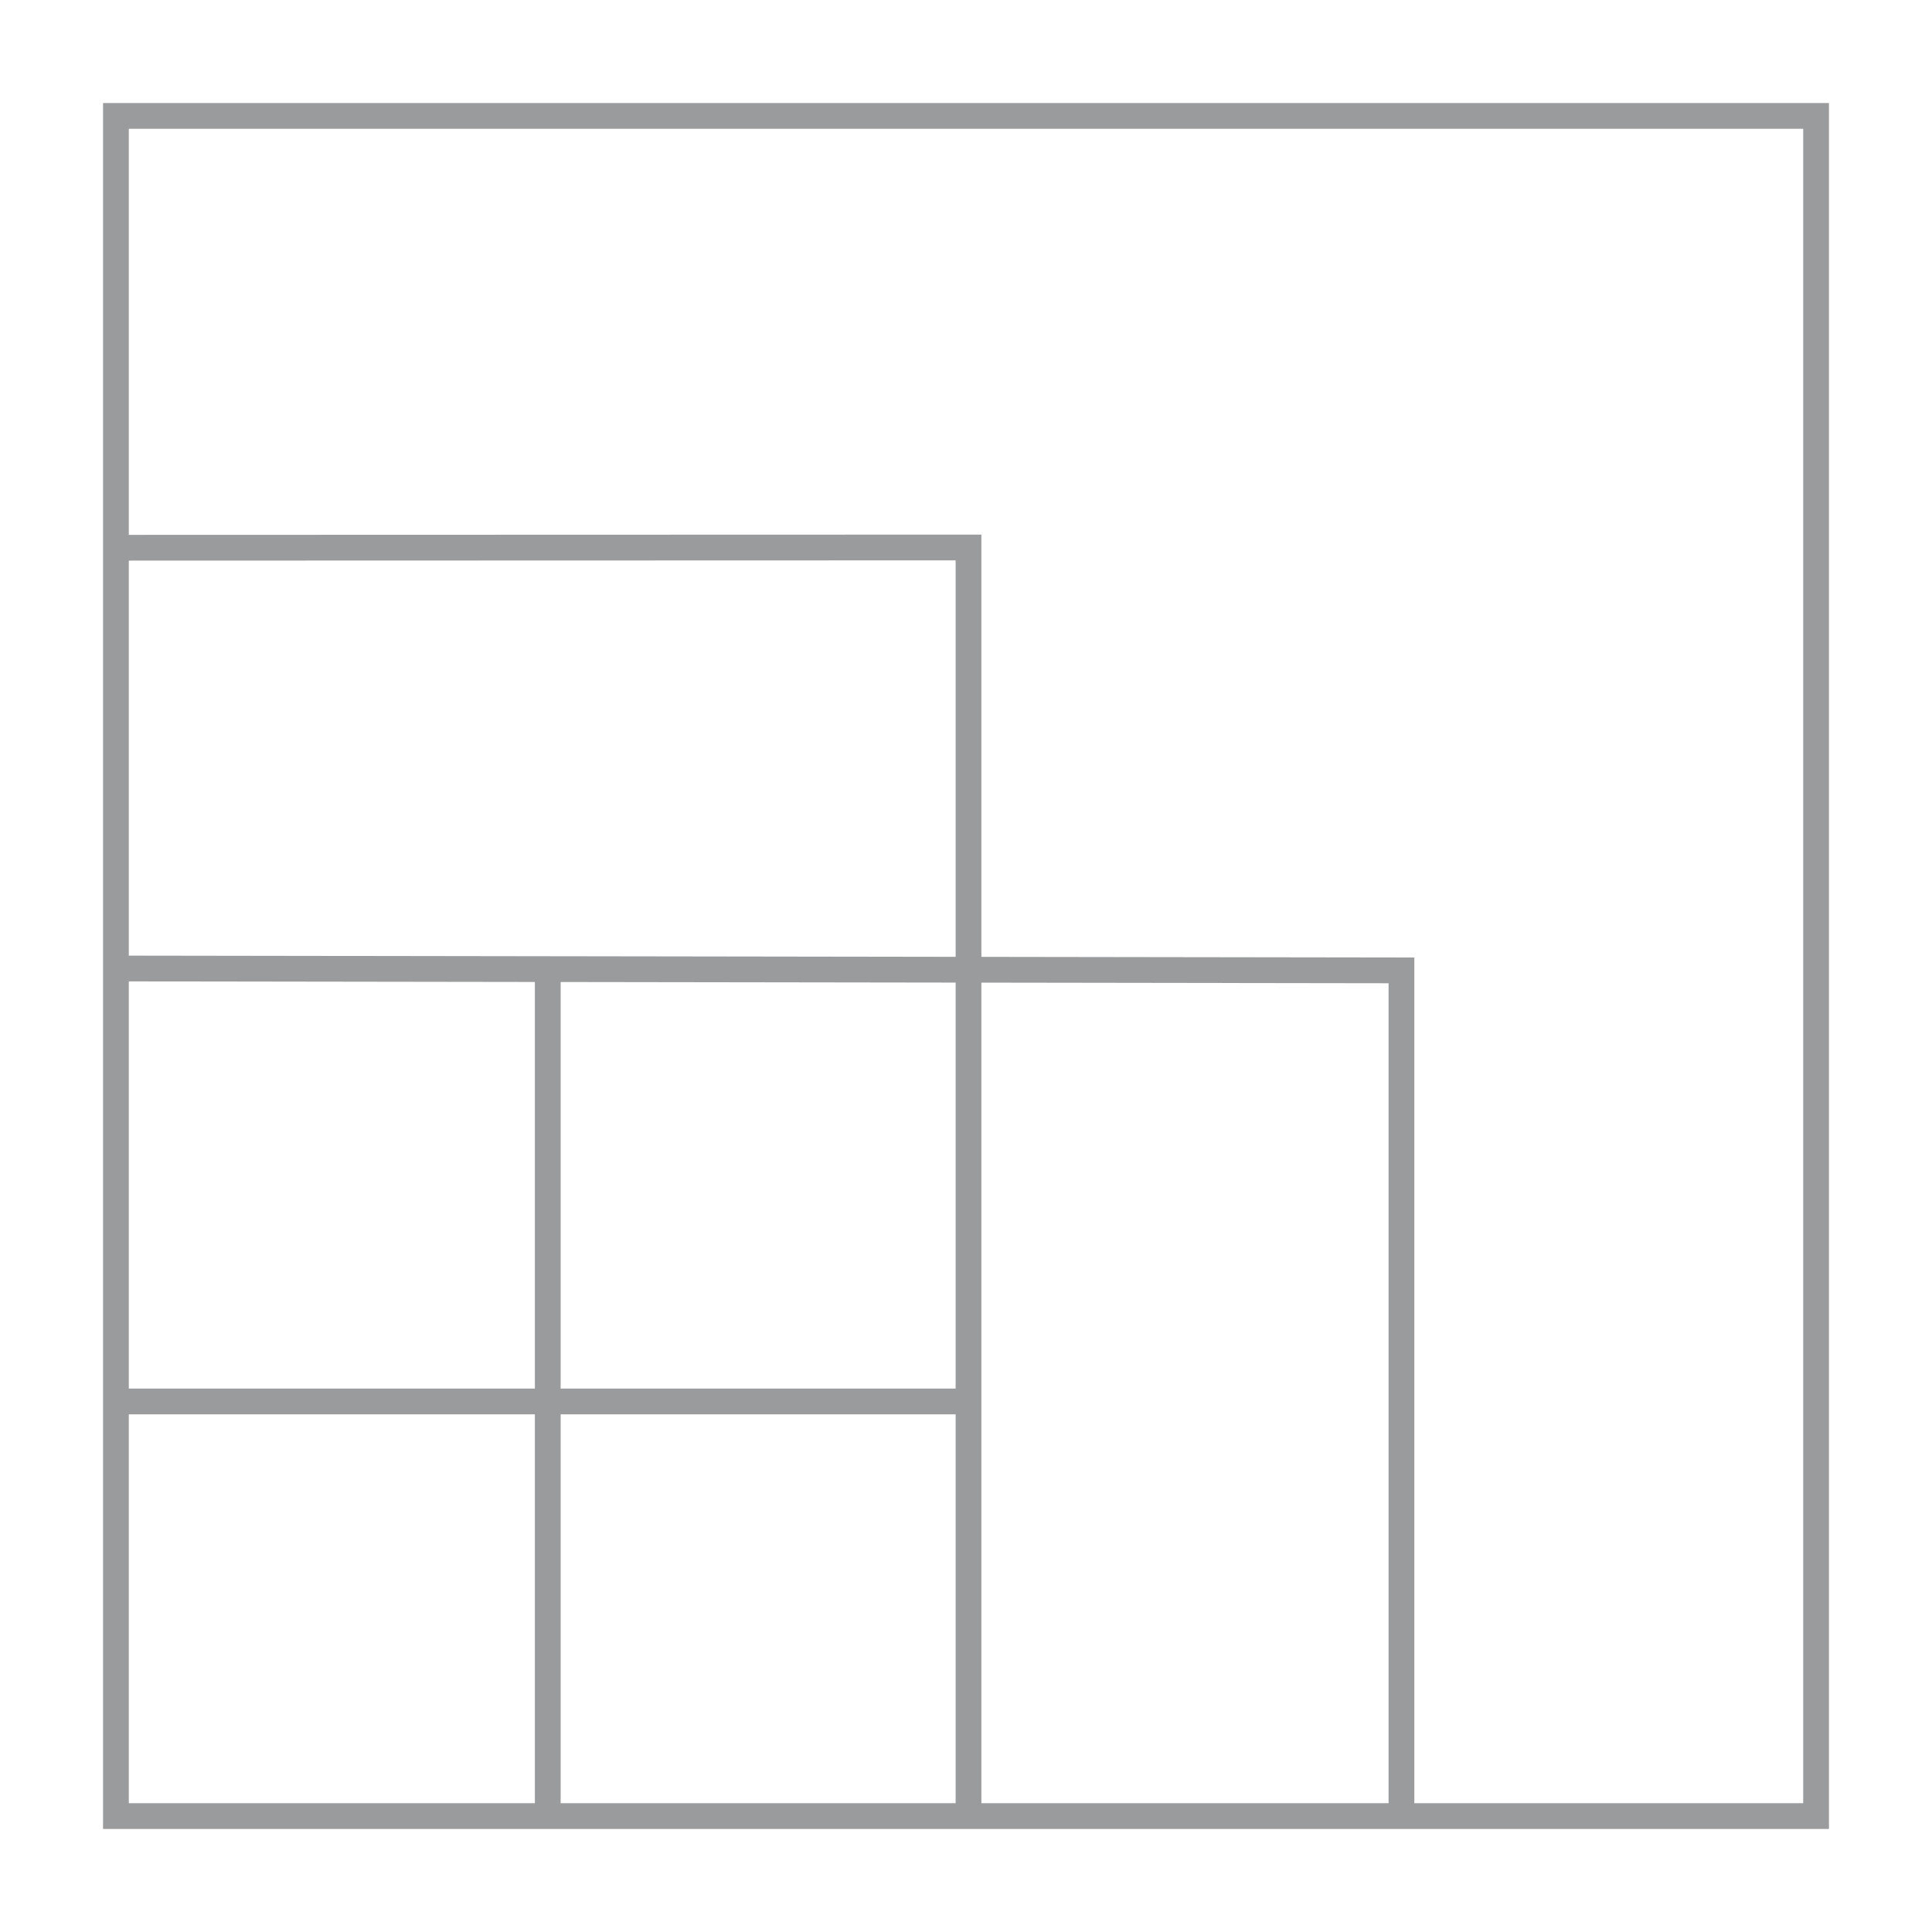 <?xml version="1.0" encoding="UTF-8"?> <svg xmlns="http://www.w3.org/2000/svg" width="100" height="100" viewBox="0 0 100 100" fill="none"><path d="M28.352 50.227V93.732" stroke="#9A9B9C" stroke-width="1.333" stroke-miterlimit="10"></path><path d="M6.27 50.13L72.539 50.227V93.732" stroke="#9A9B9C" stroke-width="1.333" stroke-miterlimit="10"></path><path d="M6.27 28.351L50.13 28.338V93.732" stroke="#9A9B9C" stroke-width="1.333" stroke-miterlimit="10"></path><path d="M50.279 72.539H6.27" stroke="#9A9B9C" stroke-width="1.333" stroke-miterlimit="10"></path><path d="M94 94H6V6H94V94Z" stroke="#9A9B9C" stroke-width="1.333" stroke-miterlimit="10"></path></svg> 
